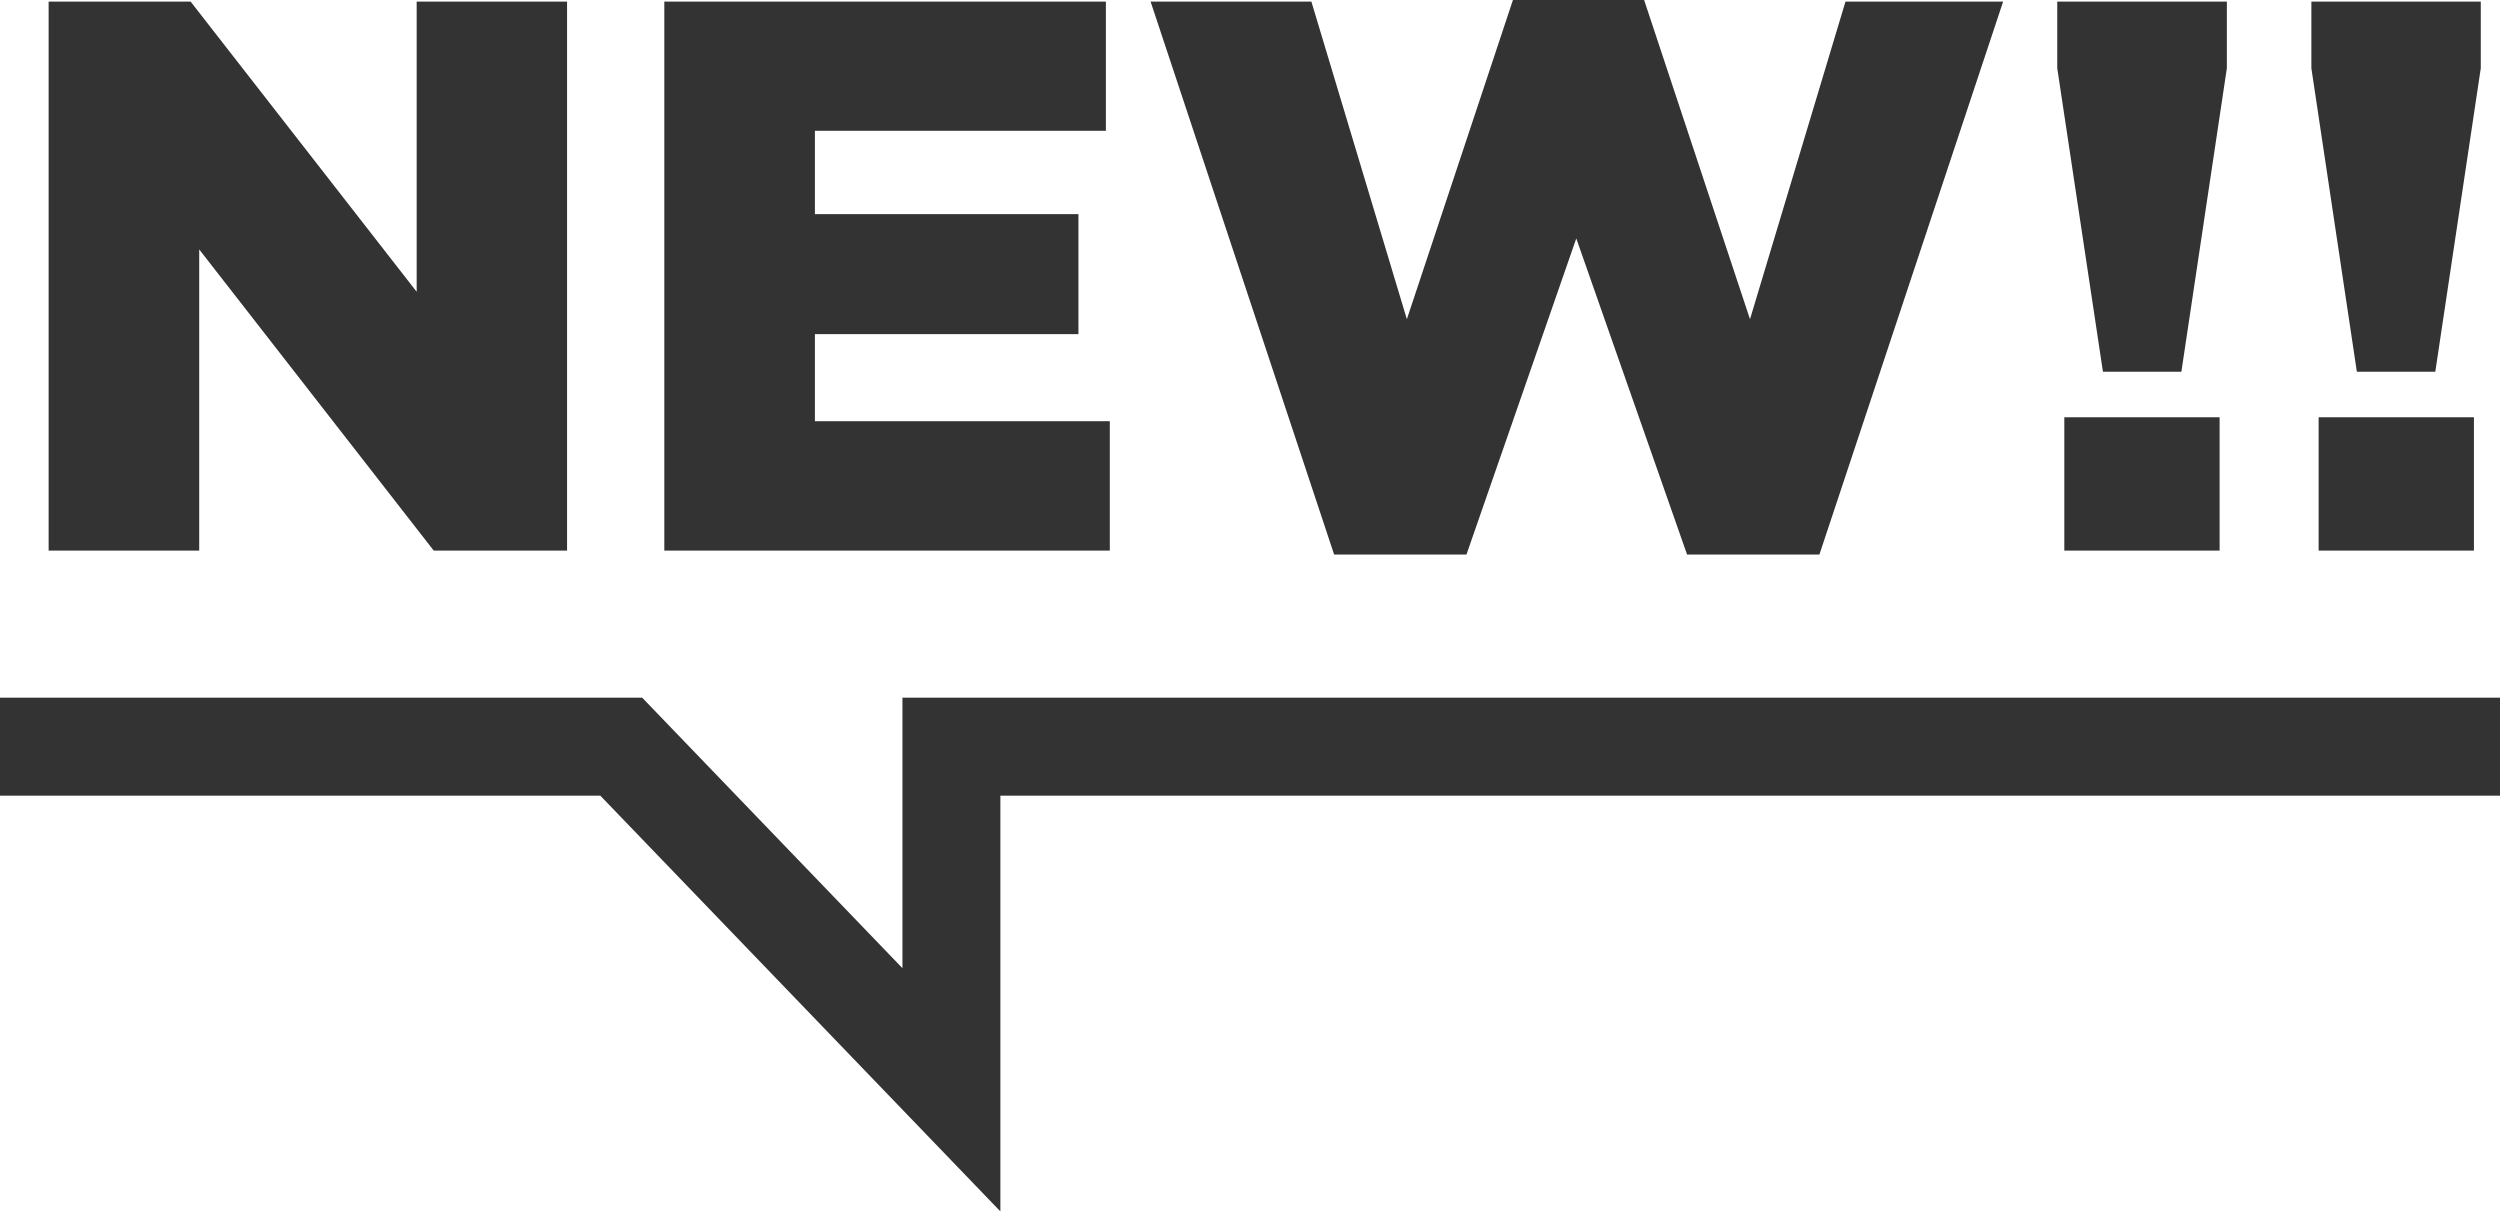 <svg xmlns="http://www.w3.org/2000/svg" width="51" height="24.714" viewBox="0 0 51 24.714"><g transform="translate(4177 -1159.768)"><path d="M.992,0H4.064V-6.144L8.848,0h2.72V-11.2H8.5v5.92L3.888-11.2H.992Zm12.56,0H22.64V-2.64H16.624V-4.416H22V-6.864H16.624v-1.7H22.56V-11.2H13.552ZM27.216.08h2.7l2.24-6.448L34.416.08h2.7L40.864-11.2H37.648L35.7-4.72l-2.16-6.512H30.864L28.7-4.72,26.752-11.2h-3.28ZM42.9-3.648h1.6l.928-6.192V-11.2H41.968v1.36ZM42.112,0H45.28V-2.72H42.112ZM48.08-3.648h1.6l.928-6.192V-11.2H47.152v1.36ZM47.3,0h3.168V-2.72H47.3Z" transform="translate(-4177 1171)" fill="#333"/><path d="M-1829.592,2297.481l-8.161-8.481H-1850v-2h13.1l5.31,5.519V2287H-1799v2h-30.592Z" transform="translate(-2327 -1113)" fill="#333"/></g></svg>